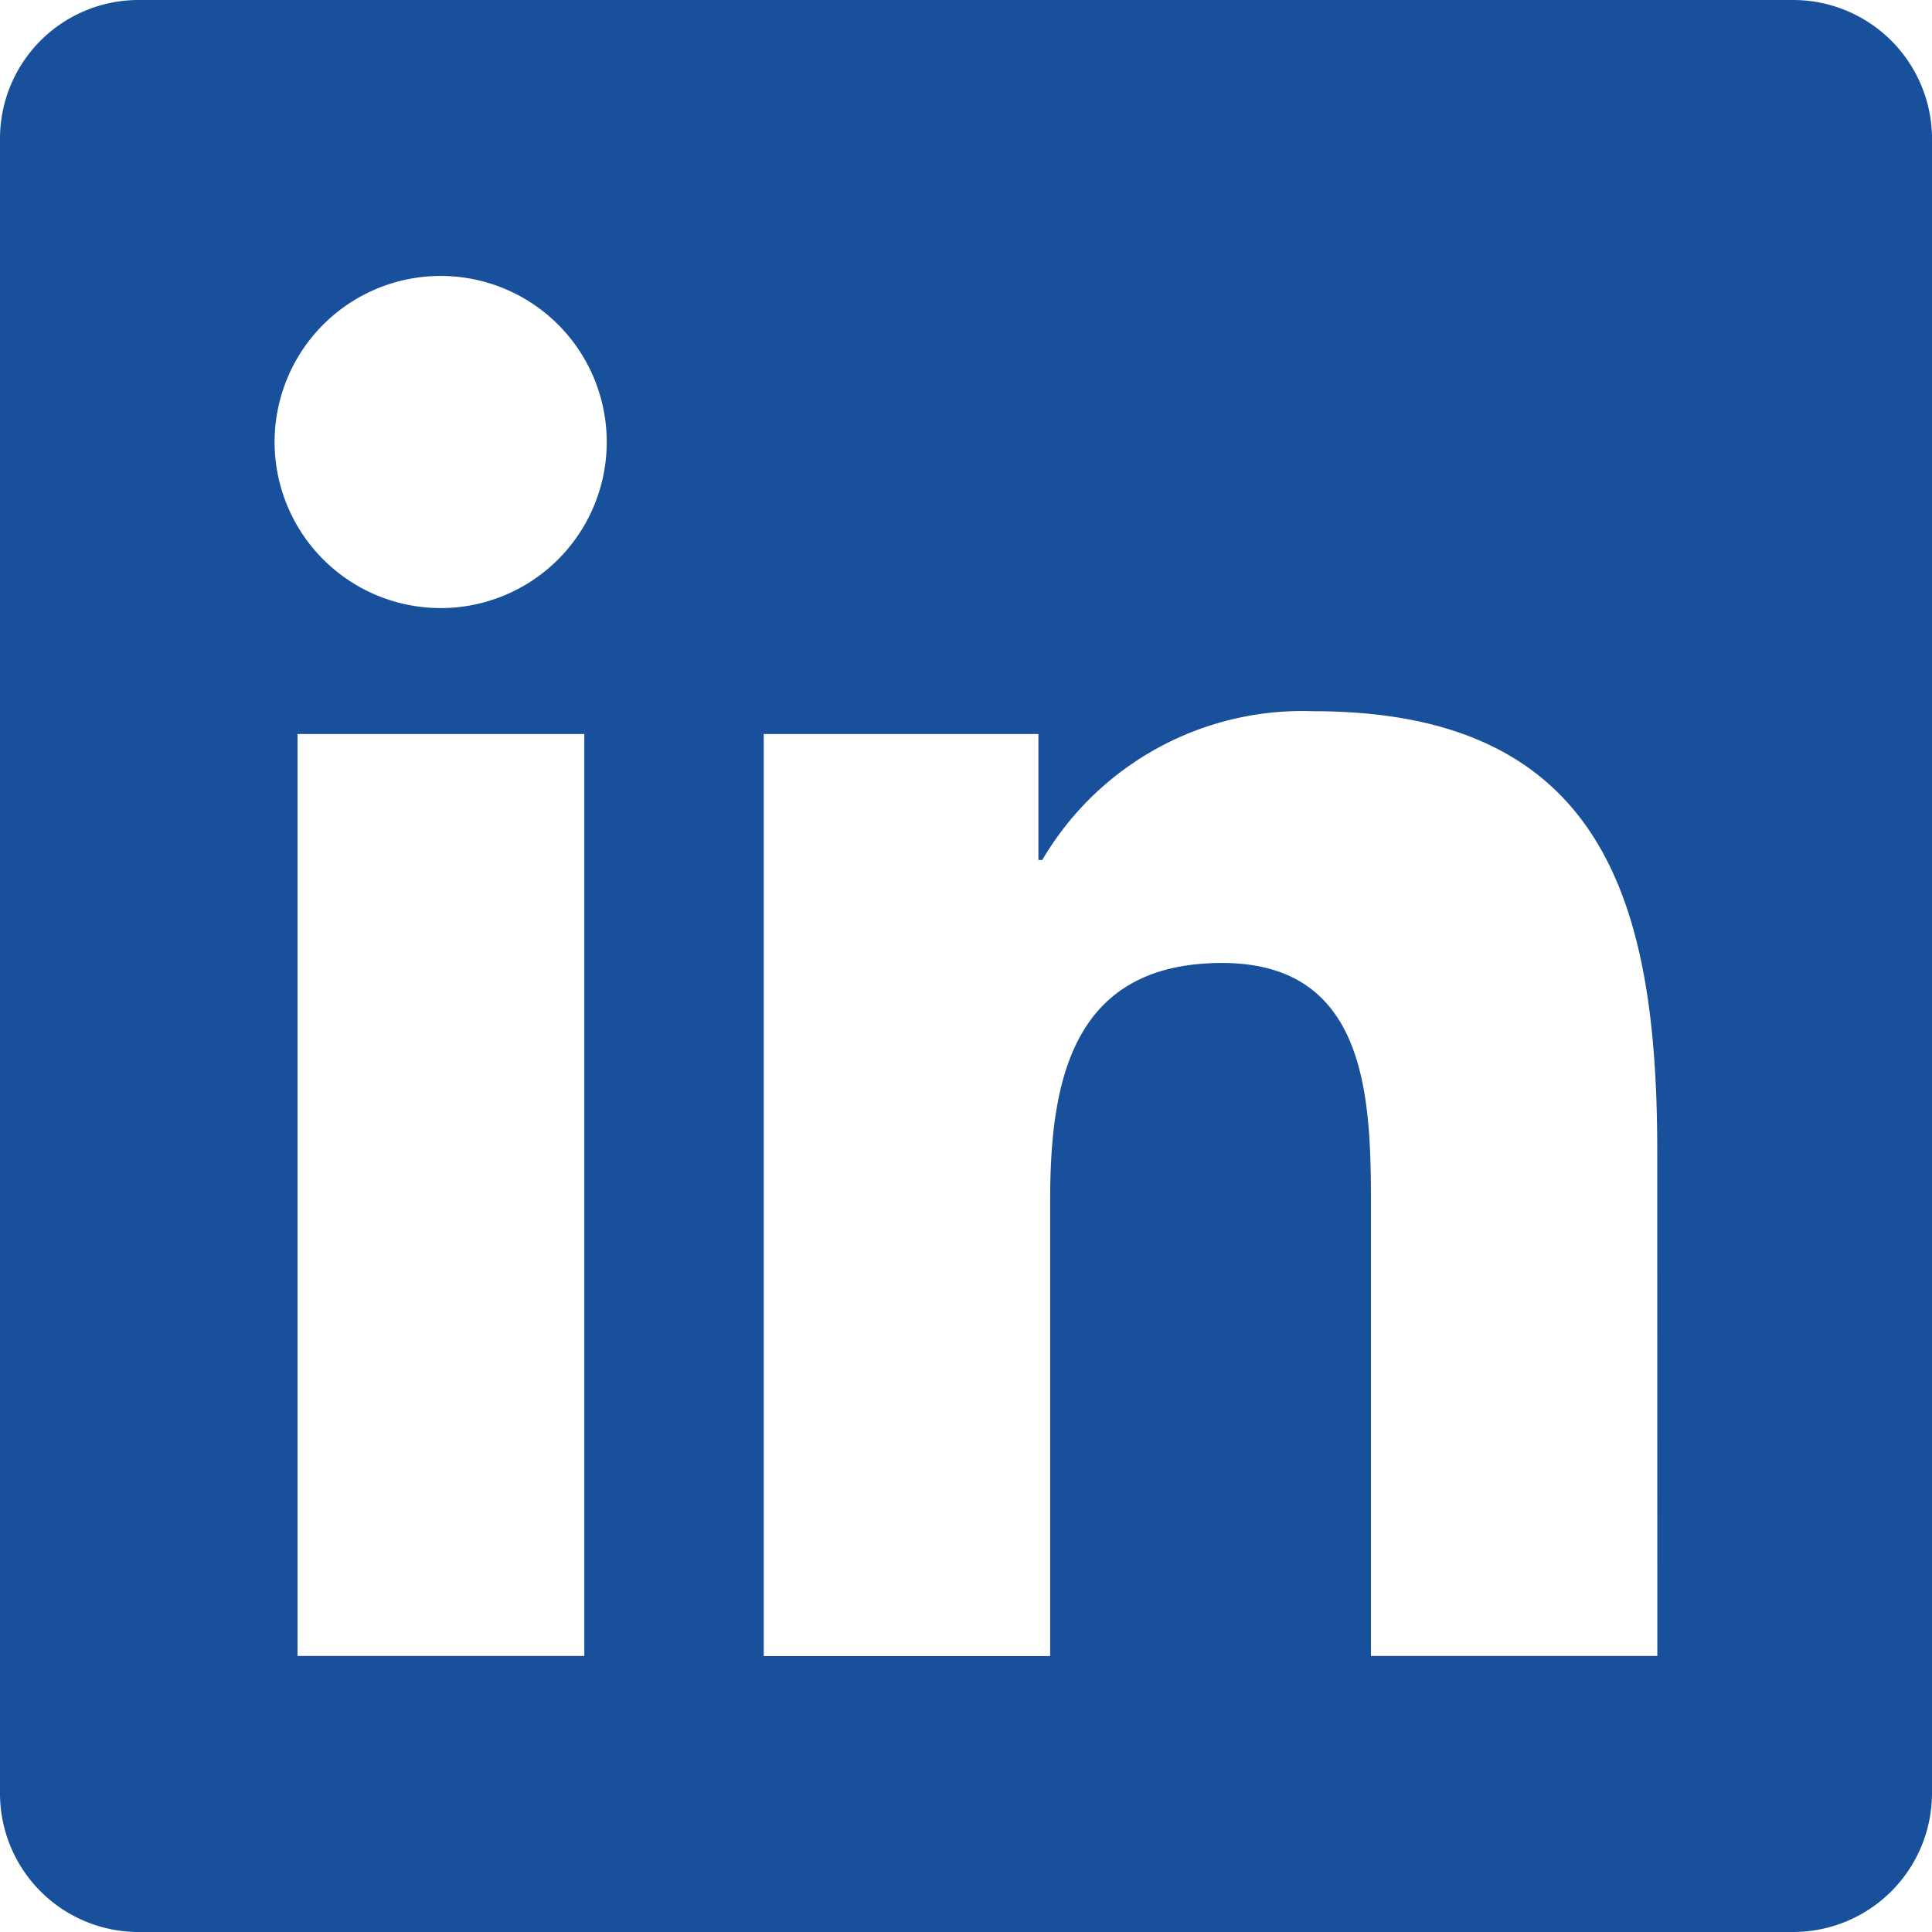<svg id="ic_linkedin" xmlns="http://www.w3.org/2000/svg" width="23" height="23" viewBox="0 0 23 23">
  <path id="Icon_awesome-linkedin" data-name="Icon awesome-linkedin" d="M21.357,2.25H1.638A1.65,1.65,0,0,0,0,3.908V23.592A1.65,1.65,0,0,0,1.638,25.25H21.357A1.654,1.654,0,0,0,23,23.592V3.908A1.654,1.654,0,0,0,21.357,2.25ZM6.951,21.964H3.542V10.988H6.956V21.964ZM5.247,9.489A1.977,1.977,0,1,1,7.223,7.512,1.977,1.977,0,0,1,5.247,9.489ZM19.73,21.964H16.321V16.625c0-1.273-.026-2.911-1.771-2.911-1.776,0-2.048,1.386-2.048,2.819v5.432H9.092V10.988h3.27v1.5h.046a3.591,3.591,0,0,1,3.229-1.771c3.45,0,4.092,2.274,4.092,5.231Z" transform="translate(0 -2.25)" fill="#19509b"/>
</svg>
